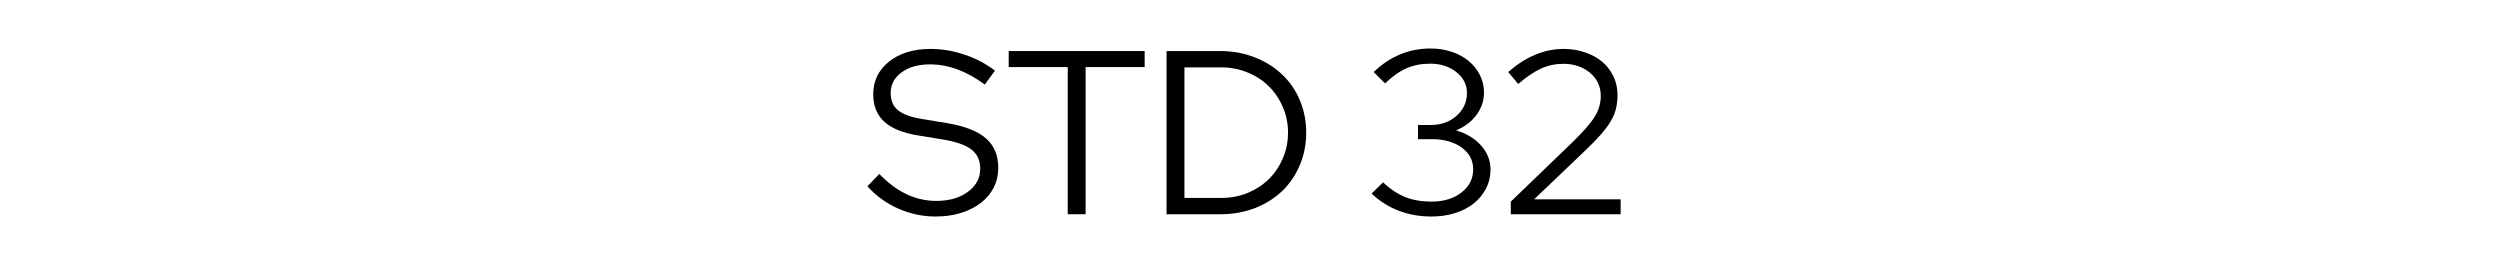 <svg xmlns="http://www.w3.org/2000/svg" xmlns:xlink="http://www.w3.org/1999/xlink" width="367" viewBox="0 0 275.25 30" height="40" preserveAspectRatio="xMidYMid meet"><defs><g></g></defs><g fill="#000000" fill-opacity="1"><g transform="translate(95.22, 23.589)"><g><path d="M 0.281 -3.078 L 1.594 -4.438 C 2.52 -3.469 3.508 -2.727 4.562 -2.219 C 5.613 -1.719 6.719 -1.469 7.875 -1.469 C 9.281 -1.469 10.438 -1.801 11.344 -2.469 C 12.25 -3.133 12.703 -3.977 12.703 -5 C 12.703 -5.926 12.379 -6.633 11.734 -7.125 C 11.098 -7.625 10.047 -7.992 8.578 -8.234 L 5.984 -8.656 C 4.254 -8.926 2.977 -9.43 2.156 -10.172 C 1.332 -10.922 0.922 -11.93 0.922 -13.203 C 0.922 -14.68 1.504 -15.883 2.672 -16.812 C 3.836 -17.738 5.359 -18.203 7.234 -18.203 C 8.484 -18.203 9.723 -17.992 10.953 -17.578 C 12.191 -17.172 13.316 -16.582 14.328 -15.812 L 13.203 -14.281 C 12.223 -15.008 11.227 -15.562 10.219 -15.938 C 9.207 -16.312 8.188 -16.5 7.156 -16.5 C 5.875 -16.5 4.832 -16.203 4.031 -15.609 C 3.238 -15.023 2.844 -14.27 2.844 -13.344 C 2.844 -12.508 3.125 -11.867 3.688 -11.422 C 4.258 -10.973 5.195 -10.648 6.5 -10.453 L 9.062 -10.031 C 11.008 -9.707 12.43 -9.148 13.328 -8.359 C 14.234 -7.578 14.688 -6.492 14.688 -5.109 C 14.688 -4.316 14.52 -3.594 14.188 -2.938 C 13.852 -2.281 13.379 -1.719 12.766 -1.25 C 12.16 -0.781 11.43 -0.41 10.578 -0.141 C 9.734 0.117 8.805 0.25 7.797 0.25 C 6.379 0.25 5.016 -0.035 3.703 -0.609 C 2.398 -1.18 1.258 -2.004 0.281 -3.078 Z M 0.281 -3.078 "></path></g></g></g><g fill="#000000" fill-opacity="1"><g transform="translate(110.619, 23.589)"><g><path d="M 0.438 -16.203 L 0.438 -17.969 L 15.406 -17.969 L 15.406 -16.203 L 8.906 -16.203 L 8.906 0 L 6.938 0 L 6.938 -16.203 Z M 0.438 -16.203 "></path></g></g></g><g fill="#000000" fill-opacity="1"><g transform="translate(126.453, 23.589)"><g><path d="M 1.984 0 L 1.984 -17.969 L 7.906 -17.969 C 9.258 -17.969 10.516 -17.738 11.672 -17.281 C 12.836 -16.832 13.836 -16.211 14.672 -15.422 C 15.516 -14.641 16.172 -13.695 16.641 -12.594 C 17.117 -11.488 17.359 -10.285 17.359 -8.984 C 17.359 -7.68 17.117 -6.477 16.641 -5.375 C 16.172 -4.27 15.52 -3.32 14.688 -2.531 C 13.863 -1.75 12.867 -1.129 11.703 -0.672 C 10.535 -0.223 9.27 0 7.906 0 Z M 8.016 -16.172 L 3.953 -16.172 L 3.953 -1.797 L 8.016 -1.797 C 9.035 -1.797 10 -1.977 10.906 -2.344 C 11.812 -2.719 12.586 -3.223 13.234 -3.859 C 13.891 -4.504 14.406 -5.266 14.781 -6.141 C 15.164 -7.023 15.359 -7.973 15.359 -8.984 C 15.359 -9.992 15.164 -10.938 14.781 -11.812 C 14.406 -12.695 13.891 -13.457 13.234 -14.094 C 12.586 -14.738 11.812 -15.242 10.906 -15.609 C 10 -15.984 9.035 -16.172 8.016 -16.172 Z M 8.016 -16.172 "></path></g></g></g><g fill="#000000" fill-opacity="1"><g transform="translate(144.931, 23.589)"><g></g></g></g><g fill="#000000" fill-opacity="1"><g transform="translate(150.449, 23.589)"><g><path d="M 13.656 -4.906 C 13.656 -4.164 13.492 -3.477 13.172 -2.844 C 12.848 -2.219 12.398 -1.672 11.828 -1.203 C 11.254 -0.742 10.562 -0.383 9.75 -0.125 C 8.945 0.125 8.078 0.25 7.141 0.25 C 5.859 0.25 4.66 0.035 3.547 -0.391 C 2.43 -0.816 1.438 -1.445 0.562 -2.281 L 1.828 -3.516 C 2.609 -2.773 3.422 -2.234 4.266 -1.891 C 5.117 -1.555 6.078 -1.391 7.141 -1.391 C 8.492 -1.391 9.598 -1.723 10.453 -2.391 C 11.316 -3.055 11.75 -3.91 11.75 -4.953 C 11.75 -5.93 11.328 -6.727 10.484 -7.344 C 9.641 -7.957 8.539 -8.266 7.188 -8.266 L 5.672 -8.266 L 5.672 -9.828 L 7.078 -9.828 C 8.211 -9.828 9.16 -10.164 9.922 -10.844 C 10.68 -11.52 11.062 -12.352 11.062 -13.344 C 11.062 -14.27 10.672 -15.039 9.891 -15.656 C 9.117 -16.27 8.16 -16.578 7.016 -16.578 C 6.055 -16.578 5.191 -16.41 4.422 -16.078 C 3.648 -15.742 2.859 -15.188 2.047 -14.406 L 0.797 -15.656 C 1.672 -16.508 2.633 -17.156 3.688 -17.594 C 4.738 -18.031 5.863 -18.25 7.062 -18.25 C 7.895 -18.25 8.676 -18.125 9.406 -17.875 C 10.133 -17.633 10.754 -17.297 11.266 -16.859 C 11.785 -16.43 12.191 -15.922 12.484 -15.328 C 12.785 -14.742 12.938 -14.102 12.938 -13.406 C 12.938 -12.5 12.66 -11.676 12.109 -10.938 C 11.566 -10.195 10.816 -9.629 9.859 -9.234 C 10.984 -8.91 11.895 -8.363 12.594 -7.594 C 13.301 -6.82 13.656 -5.926 13.656 -4.906 Z M 13.656 -4.906 "></path></g></g></g><g fill="#000000" fill-opacity="1"><g transform="translate(165.386, 23.589)"><g><path d="M 0.953 0 L 0.953 -1.391 L 7.75 -7.938 C 8.938 -9.094 9.75 -10.023 10.188 -10.734 C 10.633 -11.453 10.859 -12.211 10.859 -13.016 C 10.859 -14.047 10.469 -14.895 9.688 -15.562 C 8.906 -16.227 7.926 -16.562 6.75 -16.562 C 5.875 -16.562 5.055 -16.391 4.297 -16.047 C 3.535 -15.703 2.691 -15.133 1.766 -14.344 L 0.672 -15.656 C 1.641 -16.508 2.629 -17.145 3.641 -17.562 C 4.648 -17.988 5.695 -18.203 6.781 -18.203 C 7.633 -18.203 8.426 -18.07 9.156 -17.812 C 9.895 -17.562 10.523 -17.211 11.047 -16.766 C 11.566 -16.316 11.973 -15.781 12.266 -15.156 C 12.555 -14.531 12.703 -13.852 12.703 -13.125 C 12.703 -12.594 12.645 -12.094 12.531 -11.625 C 12.426 -11.164 12.234 -10.703 11.953 -10.234 C 11.672 -9.766 11.289 -9.258 10.812 -8.719 C 10.332 -8.176 9.723 -7.555 8.984 -6.859 L 3.516 -1.641 L 13.047 -1.641 L 13.047 0 Z M 0.953 0 "></path></g></g></g></svg>